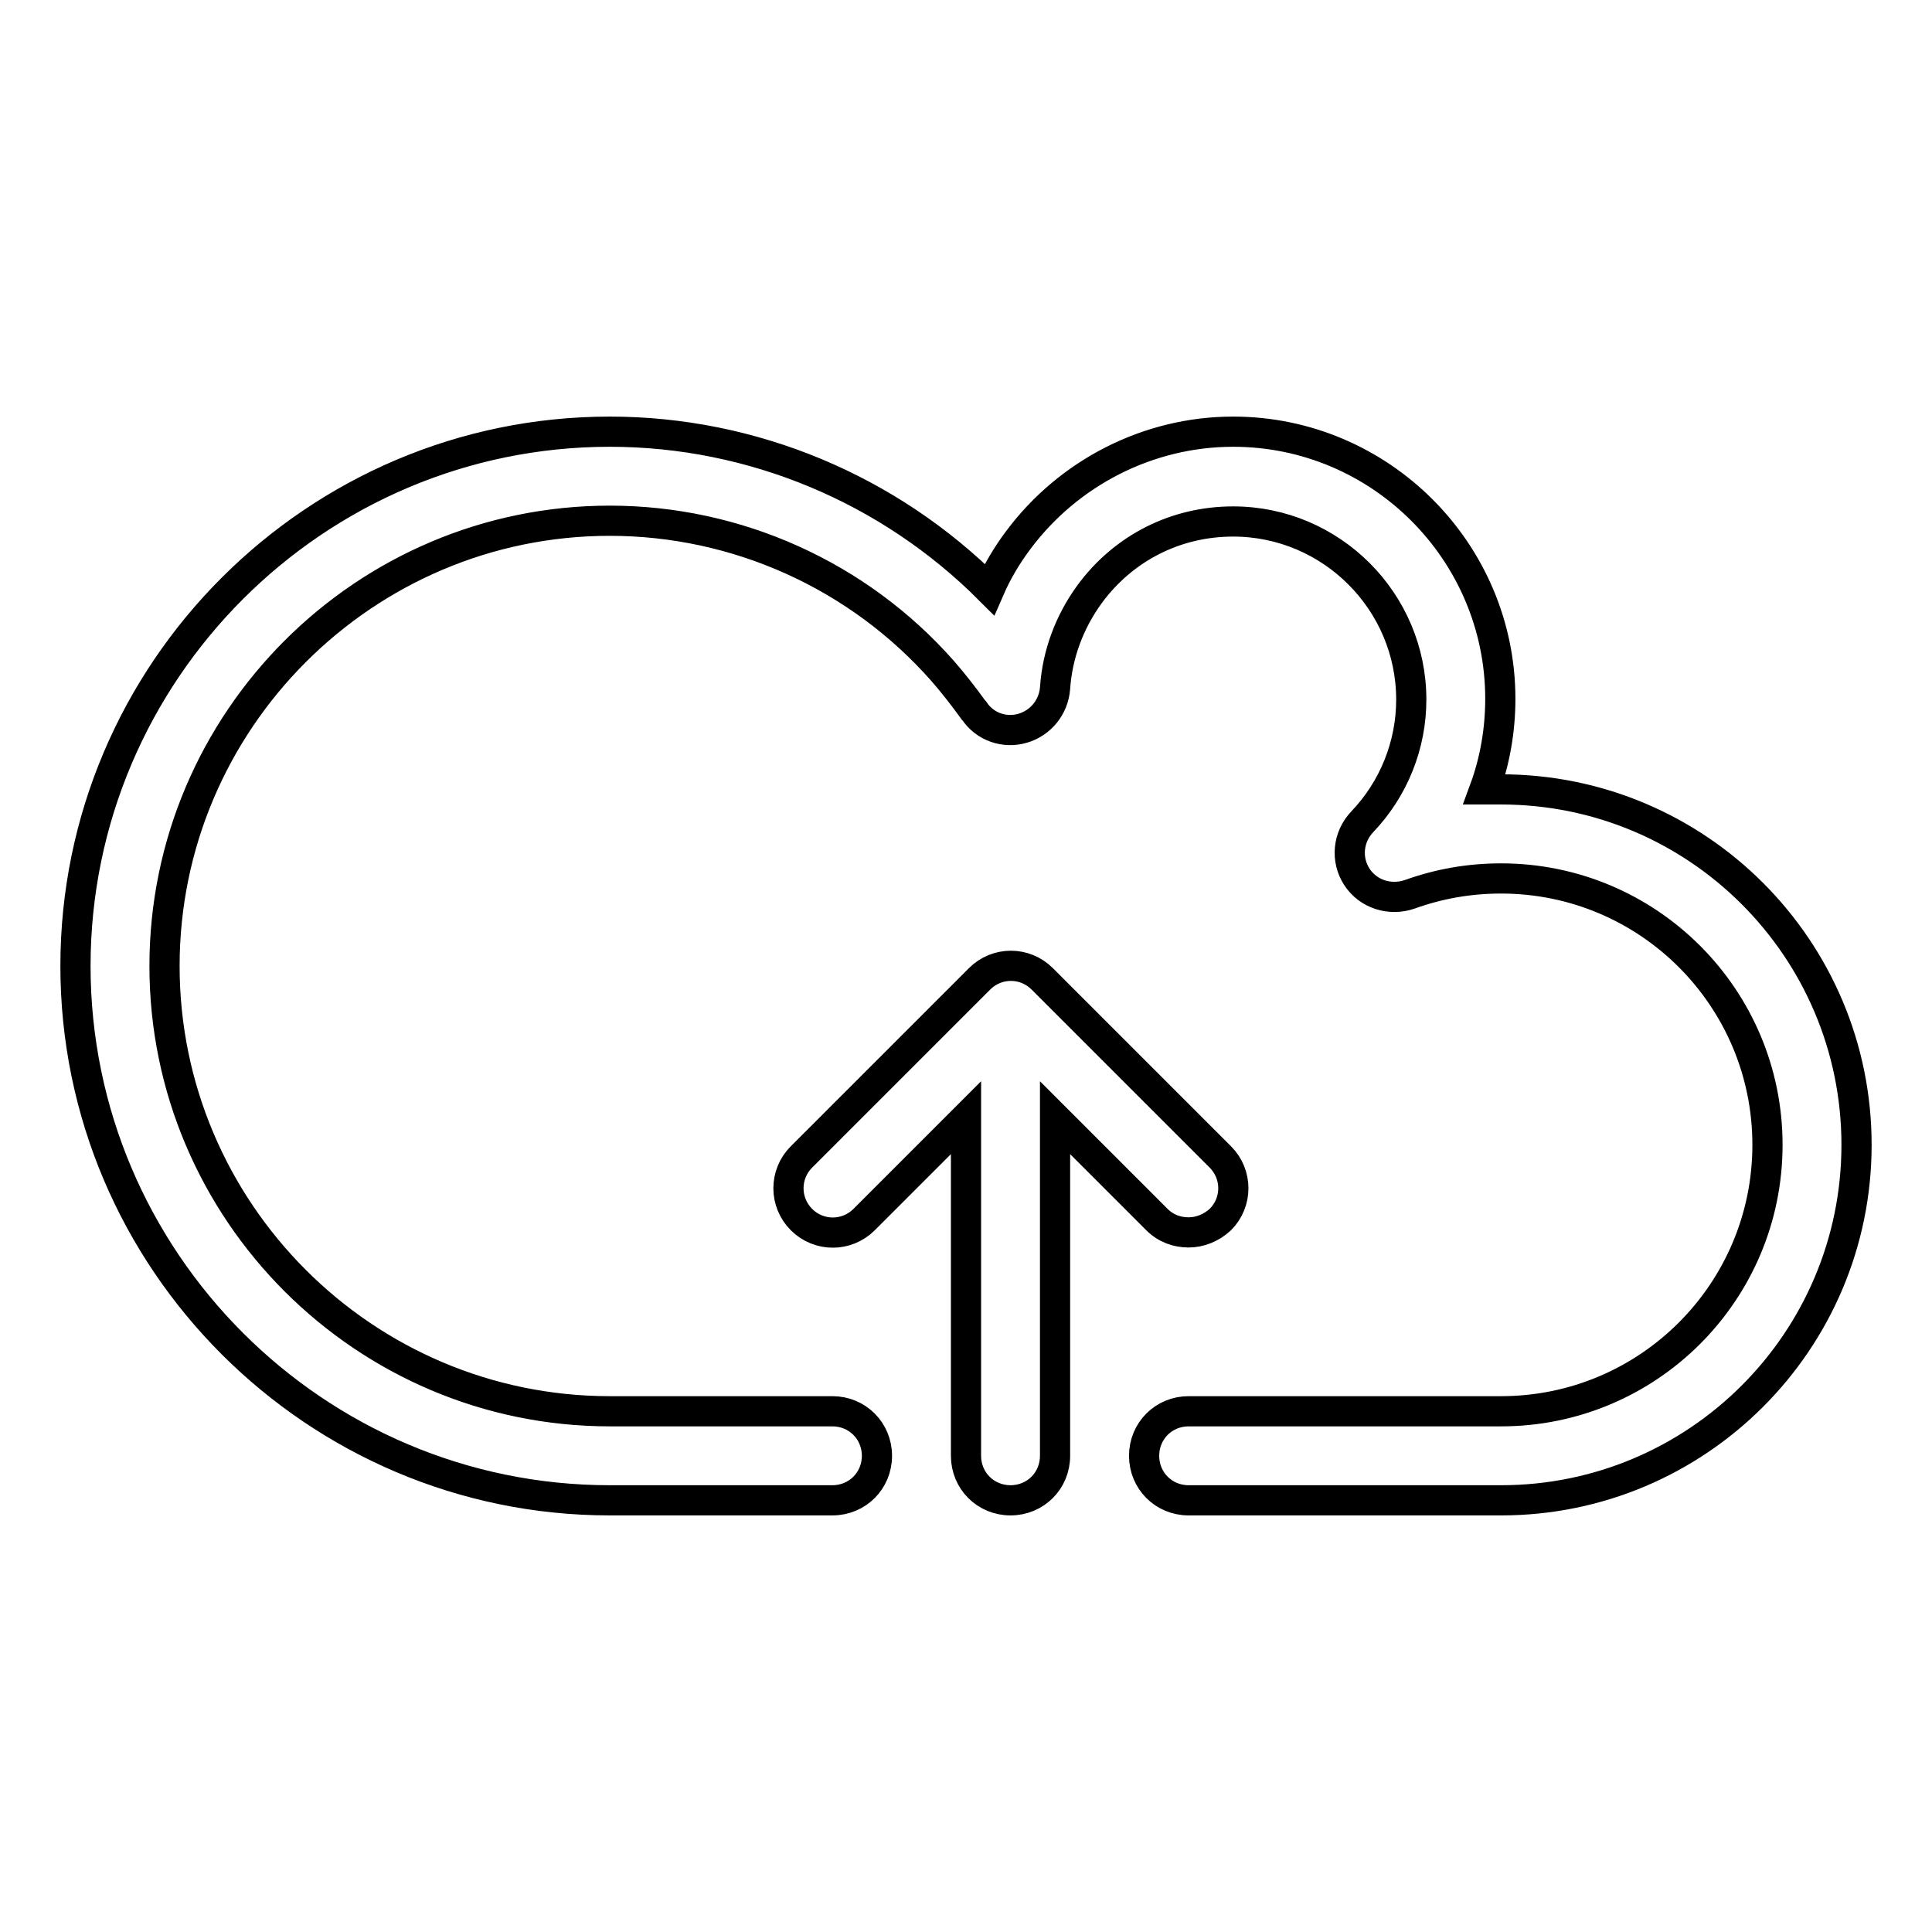 <?xml version="1.0" encoding="utf-8"?>
<!-- Svg Vector Icons : http://www.onlinewebfonts.com/icon -->
<!DOCTYPE svg PUBLIC "-//W3C//DTD SVG 1.1//EN" "http://www.w3.org/Graphics/SVG/1.1/DTD/svg11.dtd">
<svg version="1.1" xmlns="http://www.w3.org/2000/svg" xmlns:xlink="http://www.w3.org/1999/xlink" x="0px" y="0px" viewBox="0 0 256 256" enable-background="new 0 0 256 256" xml:space="preserve">
<g> <path stroke-width="4" fill-opacity="0" stroke="#000000"  d="M198.9,198.8h-41.4c-3.3,0-5.9-2.6-5.9-5.9c0-3.3,2.6-5.9,5.9-5.9h41.4c19.5,0,35.3-15.8,35.3-35.3 s-15.8-35.3-35.3-35.3c-4.2,0-8.2,0.7-12.1,2.1c-2.6,0.9-5.5,0-7-2.3c-1.5-2.3-1.2-5.3,0.7-7.3c4.2-4.4,6.5-10.2,6.5-16.2 c0-13-10.6-23.6-23.6-23.6c-7.6,0-14.5,3.5-19,9.6c-2.7,3.7-4.3,8-4.6,12.5c-0.2,2.5-1.9,4.6-4.3,5.3c-2.4,0.7-5-0.2-6.4-2.3 l-0.1-0.1c-1.3-1.8-2.7-3.6-4.1-5.2C113.7,76.2,97.6,69,80.8,69c-32.5,0-59,26.5-59,59s26.5,59,59,59h29.5c3.3,0,5.9,2.6,5.9,5.9 s-2.6,5.9-5.9,5.9H80.8C41.8,198.8,10,167,10,128c0-39,31.8-70.8,70.8-70.8c18.9,0,37,7.6,50.3,20.9c1-2.3,2.3-4.5,3.8-6.5 c6.7-9,17.3-14.4,28.5-14.4c19.5,0,35.4,15.9,35.4,35.4c0,4.1-0.7,8.2-2.1,12c0.7,0,1.4,0,2.2,0c26,0,47.1,21.1,47.1,47.1 C246,177.7,224.9,198.8,198.9,198.8L198.9,198.8z M161.7,153.3l-23.6-23.6c-2.3-2.3-6-2.3-8.3,0l-23.6,23.6c-2.3,2.3-2.3,6,0,8.3 c2.3,2.3,6,2.3,8.3,0l13.5-13.5v44.8c0,3.3,2.6,5.9,5.9,5.9c3.3,0,5.9-2.6,5.9-5.9v-44.8l13.5,13.5c1.2,1.2,2.7,1.7,4.2,1.7 s3-0.6,4.2-1.7C164,159.3,164,155.6,161.7,153.3L161.7,153.3z"/></g>
</svg>